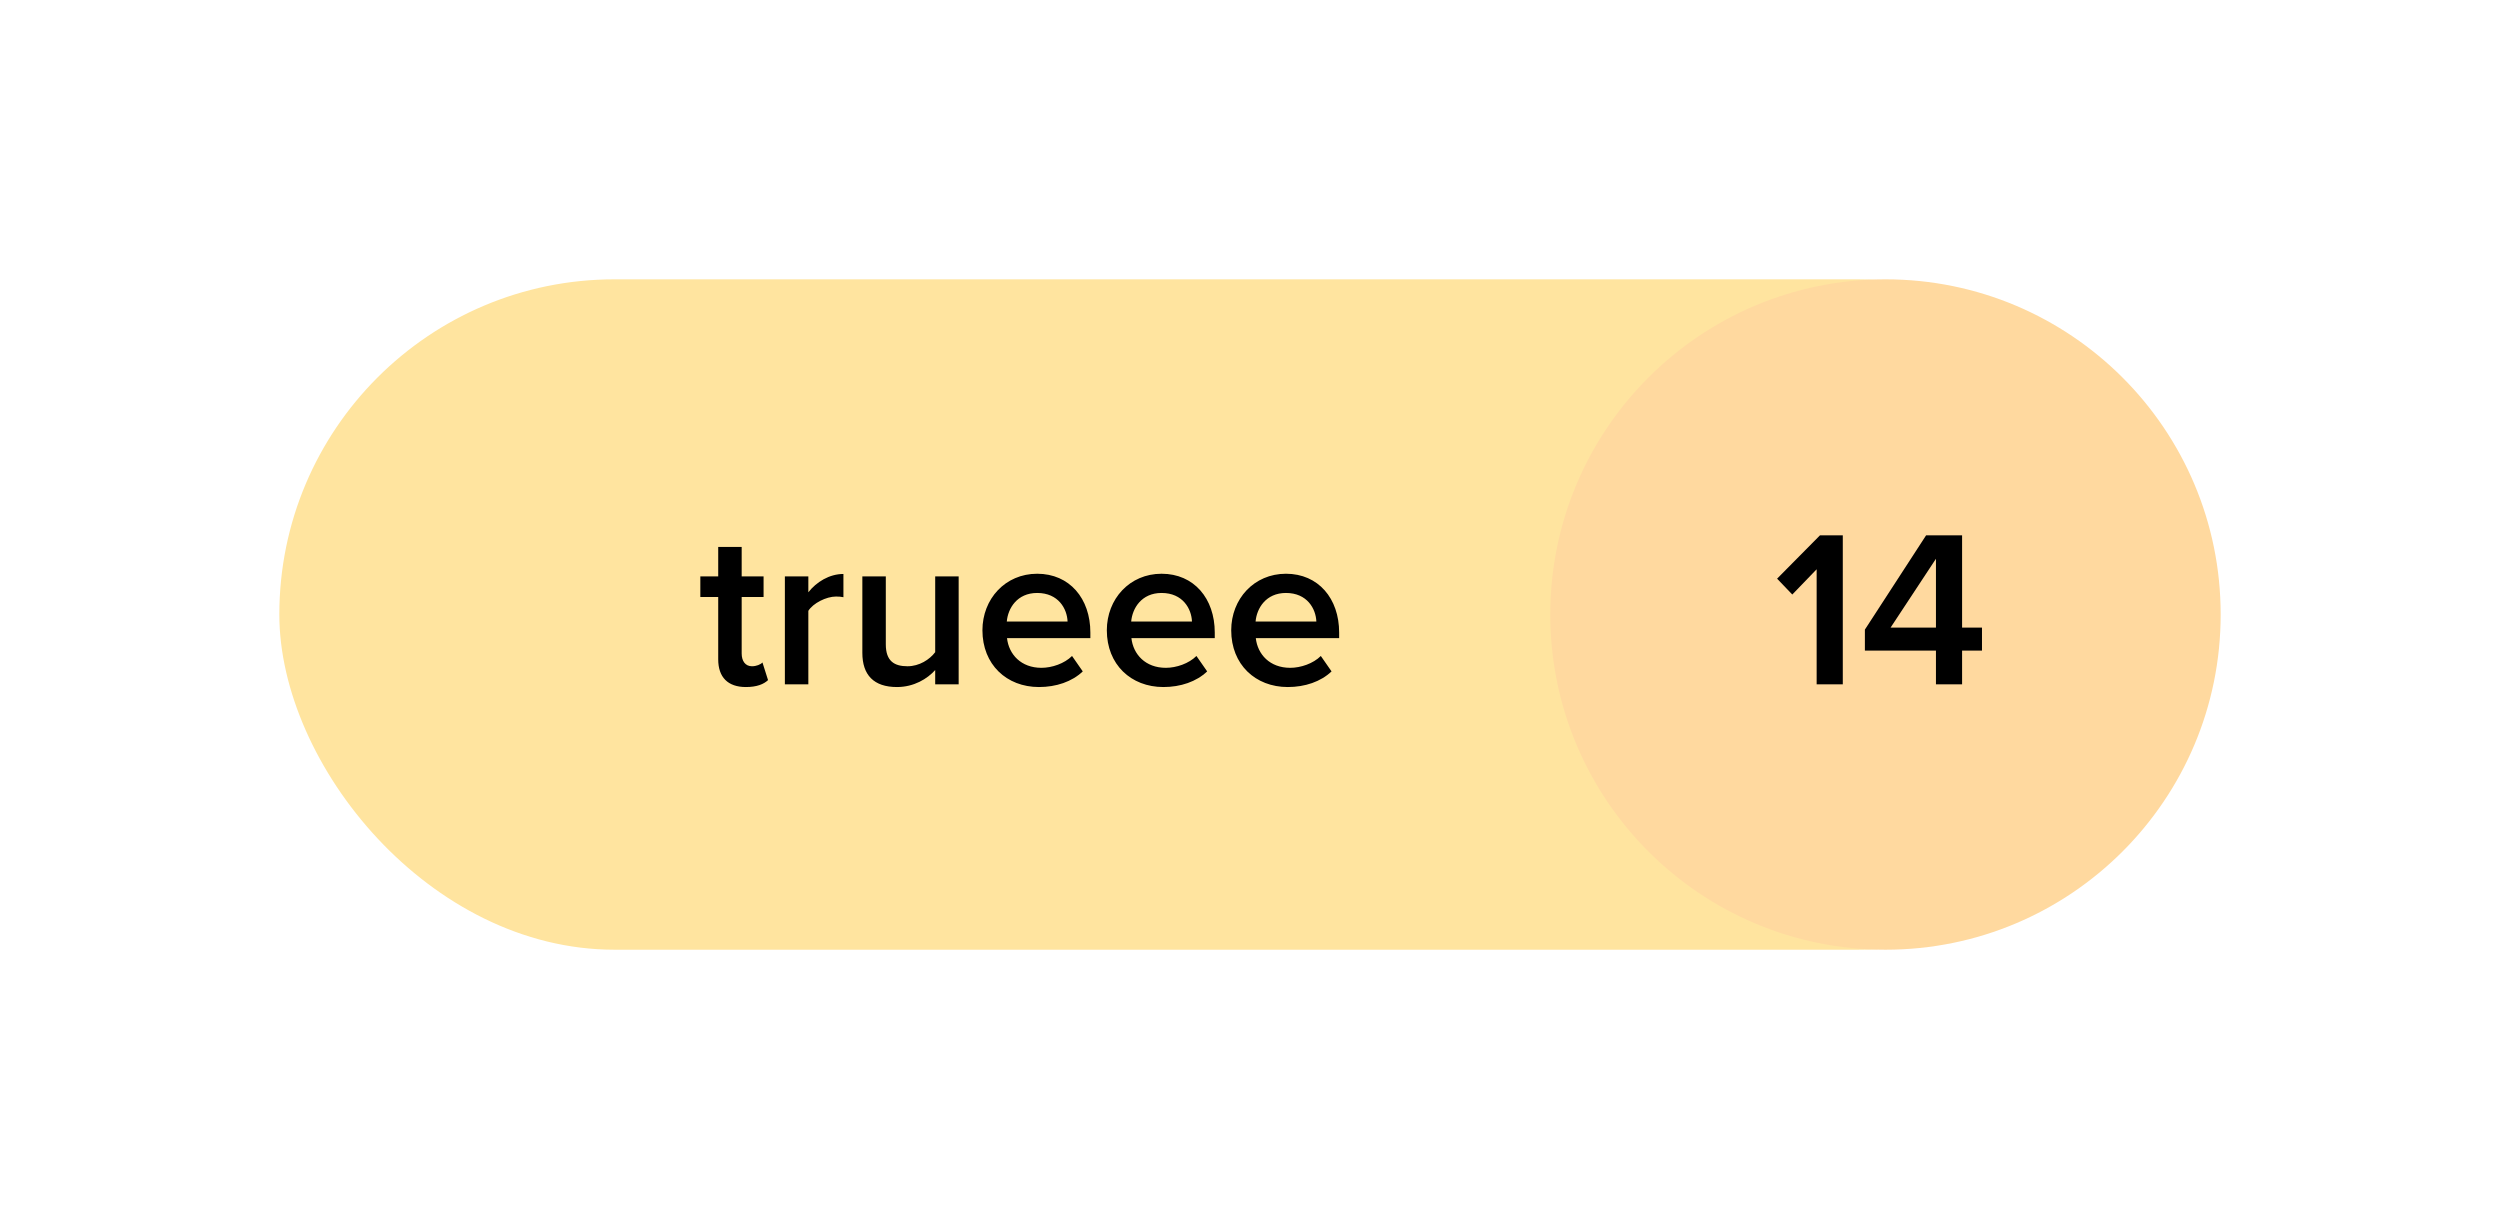 <svg width="179" height="88" viewBox="0 0 179 88" fill="none" xmlns="http://www.w3.org/2000/svg">
<g filter="url(#filter0_d_317_104)">
<rect x="20" y="10" width="137" height="48" rx="24" fill="#FFE49F"/>
<path d="M53.408 39.192C52.112 39.192 51.424 38.488 51.424 37.208V32.744H50.144V31.272H51.424V29.16H53.104V31.272H54.672V32.744H53.104V36.792C53.104 37.32 53.36 37.704 53.84 37.704C54.16 37.704 54.464 37.576 54.592 37.432L54.992 38.696C54.688 38.984 54.192 39.192 53.408 39.192ZM57.877 39H56.197V31.272H57.877V32.408C58.453 31.672 59.381 31.096 60.389 31.096V32.76C60.245 32.728 60.069 32.712 59.861 32.712C59.157 32.712 58.213 33.192 57.877 33.736V39ZM68.64 39H66.96V37.976C66.4 38.6 65.44 39.192 64.224 39.192C62.56 39.192 61.744 38.328 61.744 36.744V31.272H63.424V36.136C63.424 37.336 64.032 37.704 64.976 37.704C65.824 37.704 66.56 37.224 66.96 36.696V31.272H68.64V39ZM70.342 35.128C70.342 32.888 71.974 31.08 74.262 31.08C76.582 31.08 78.07 32.856 78.07 35.288V35.688H72.102C72.23 36.856 73.11 37.816 74.566 37.816C75.318 37.816 76.214 37.512 76.758 36.968L77.526 38.072C76.758 38.808 75.622 39.192 74.39 39.192C72.07 39.192 70.342 37.576 70.342 35.128ZM74.262 32.456C72.822 32.456 72.166 33.56 72.086 34.504H76.438C76.406 33.592 75.782 32.456 74.262 32.456ZM79.249 35.128C79.249 32.888 80.881 31.08 83.169 31.08C85.489 31.08 86.977 32.856 86.977 35.288V35.688H81.009C81.137 36.856 82.017 37.816 83.473 37.816C84.225 37.816 85.121 37.512 85.665 36.968L86.433 38.072C85.665 38.808 84.529 39.192 83.297 39.192C80.977 39.192 79.249 37.576 79.249 35.128ZM83.169 32.456C81.729 32.456 81.073 33.56 80.993 34.504H85.345C85.313 33.592 84.689 32.456 83.169 32.456ZM88.155 35.128C88.155 32.888 89.787 31.08 92.075 31.08C94.395 31.08 95.883 32.856 95.883 35.288V35.688H89.915C90.043 36.856 90.923 37.816 92.379 37.816C93.131 37.816 94.027 37.512 94.571 36.968L95.339 38.072C94.571 38.808 93.435 39.192 92.203 39.192C89.883 39.192 88.155 37.576 88.155 35.128ZM92.075 32.456C90.635 32.456 89.979 33.56 89.899 34.504H94.251C94.219 33.592 93.595 32.456 92.075 32.456Z" fill="black"/>
<circle cx="135" cy="34" r="24" fill="#FFD99F"/>
<path d="M130.072 39V30.76L128.328 32.568L127.24 31.432L130.312 28.328H131.944V39H130.072ZM138.614 39V36.584H133.526V35.08L137.91 28.328H140.486V34.936H141.91V36.584H140.486V39H138.614ZM138.614 30.008L135.366 34.936H138.614V30.008Z" fill="black"/>
</g>
<defs>
<filter id="filter0_d_317_104" x="0" y="0" width="179" height="88" filterUnits="userSpaceOnUse" color-interpolation-filters="sRGB">
<feFlood flood-opacity="0" result="BackgroundImageFix"/>
<feColorMatrix in="SourceAlpha" type="matrix" values="0 0 0 0 0 0 0 0 0 0 0 0 0 0 0 0 0 0 127 0" result="hardAlpha"/>
<feOffset dy="10"/>
<feGaussianBlur stdDeviation="10"/>
<feComposite in2="hardAlpha" operator="out"/>
<feColorMatrix type="matrix" values="0 0 0 0 0 0 0 0 0 0 0 0 0 0 0 0 0 0 0.62 0"/>
<feBlend mode="normal" in2="BackgroundImageFix" result="effect1_dropShadow_317_104"/>
<feBlend mode="normal" in="SourceGraphic" in2="effect1_dropShadow_317_104" result="shape"/>
</filter>
</defs>
</svg>
